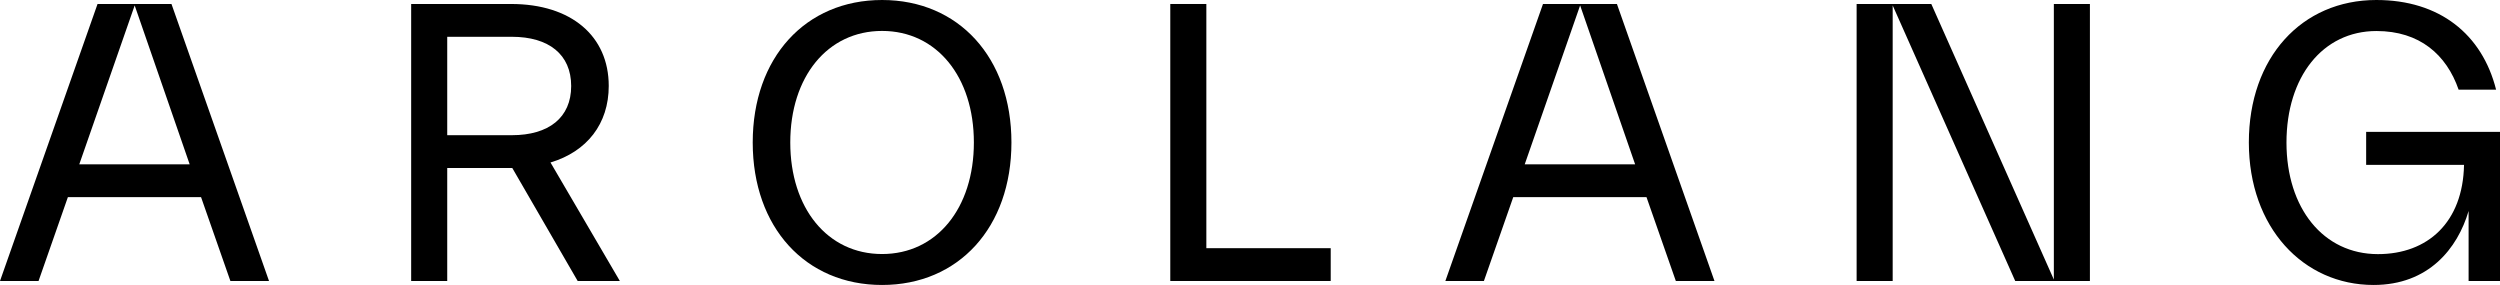 <svg width="193" height="22" viewBox="0 0 193 22" fill="none" xmlns="http://www.w3.org/2000/svg">
<g clip-path="url(#clip0_1108_499)">
<path d="M17.786 21.692L15.522 15.221H5.24L2.976 21.692H0L7.53 0.308H13.238L20.768 21.692H17.792H17.786ZM6.119 12.688H14.643L10.397 0.419L6.119 12.688Z" fill="black"/>
<path d="M47.848 21.692H44.596L39.548 12.97H34.526V21.692H31.742V0.308H39.465C44.095 0.308 46.995 2.781 46.995 6.635C46.995 9.56 45.314 11.7 42.498 12.544L47.848 21.686V21.692ZM34.526 2.84V10.437H39.516C42.357 10.437 44.095 9.089 44.095 6.642C44.095 4.195 42.357 2.84 39.516 2.84H34.526Z" fill="black"/>
<path d="M58.11 11C58.11 4.443 62.189 0 68.096 0C74.003 0 78.083 4.443 78.083 11C78.083 17.557 74.003 22 68.096 22C62.189 22 58.11 17.557 58.11 11ZM75.183 11C75.183 5.935 72.317 2.388 68.096 2.388C63.876 2.388 61.009 5.935 61.009 11C61.009 16.065 63.876 19.611 68.096 19.611C72.317 19.611 75.183 16.065 75.183 11Z" fill="black"/>
<path d="M93.136 19.16H102.731V21.692H90.346V0.308H93.13V19.16H93.136Z" fill="black"/>
<path d="M129.374 21.692L127.11 15.221H116.822L114.558 21.692H111.582L119.119 0.308H124.827L132.357 21.692H129.381H129.374ZM117.708 12.688H126.232L121.986 0.419L117.708 12.688Z" fill="black"/>
<path d="M158.557 0.308H161.341V21.692H155.575L146.115 0.419V21.692H143.331V0.308H149.097L158.557 21.581V0.308Z" fill="black"/>
<path d="M182.661 10.182H193V21.692H190.576V16.287C189.723 19.186 187.484 22 183.238 22C177.806 22 173.611 17.557 173.611 11C173.611 4.443 177.69 0 183.456 0C188.337 0 191.621 2.644 192.699 6.923H189.806C188.869 4.221 186.798 2.395 183.463 2.395C179.3 2.395 176.516 5.942 176.516 11.007C176.516 16.071 179.358 19.618 183.578 19.618C187.414 19.618 190.139 17.171 190.223 12.727H182.667V10.195L182.661 10.182Z" fill="black"/>
</g>
<defs>
<clipPath id="clip0_1108_499">
<rect width="193" height="22" fill="white"/>
</clipPath>
</defs>
</svg>
